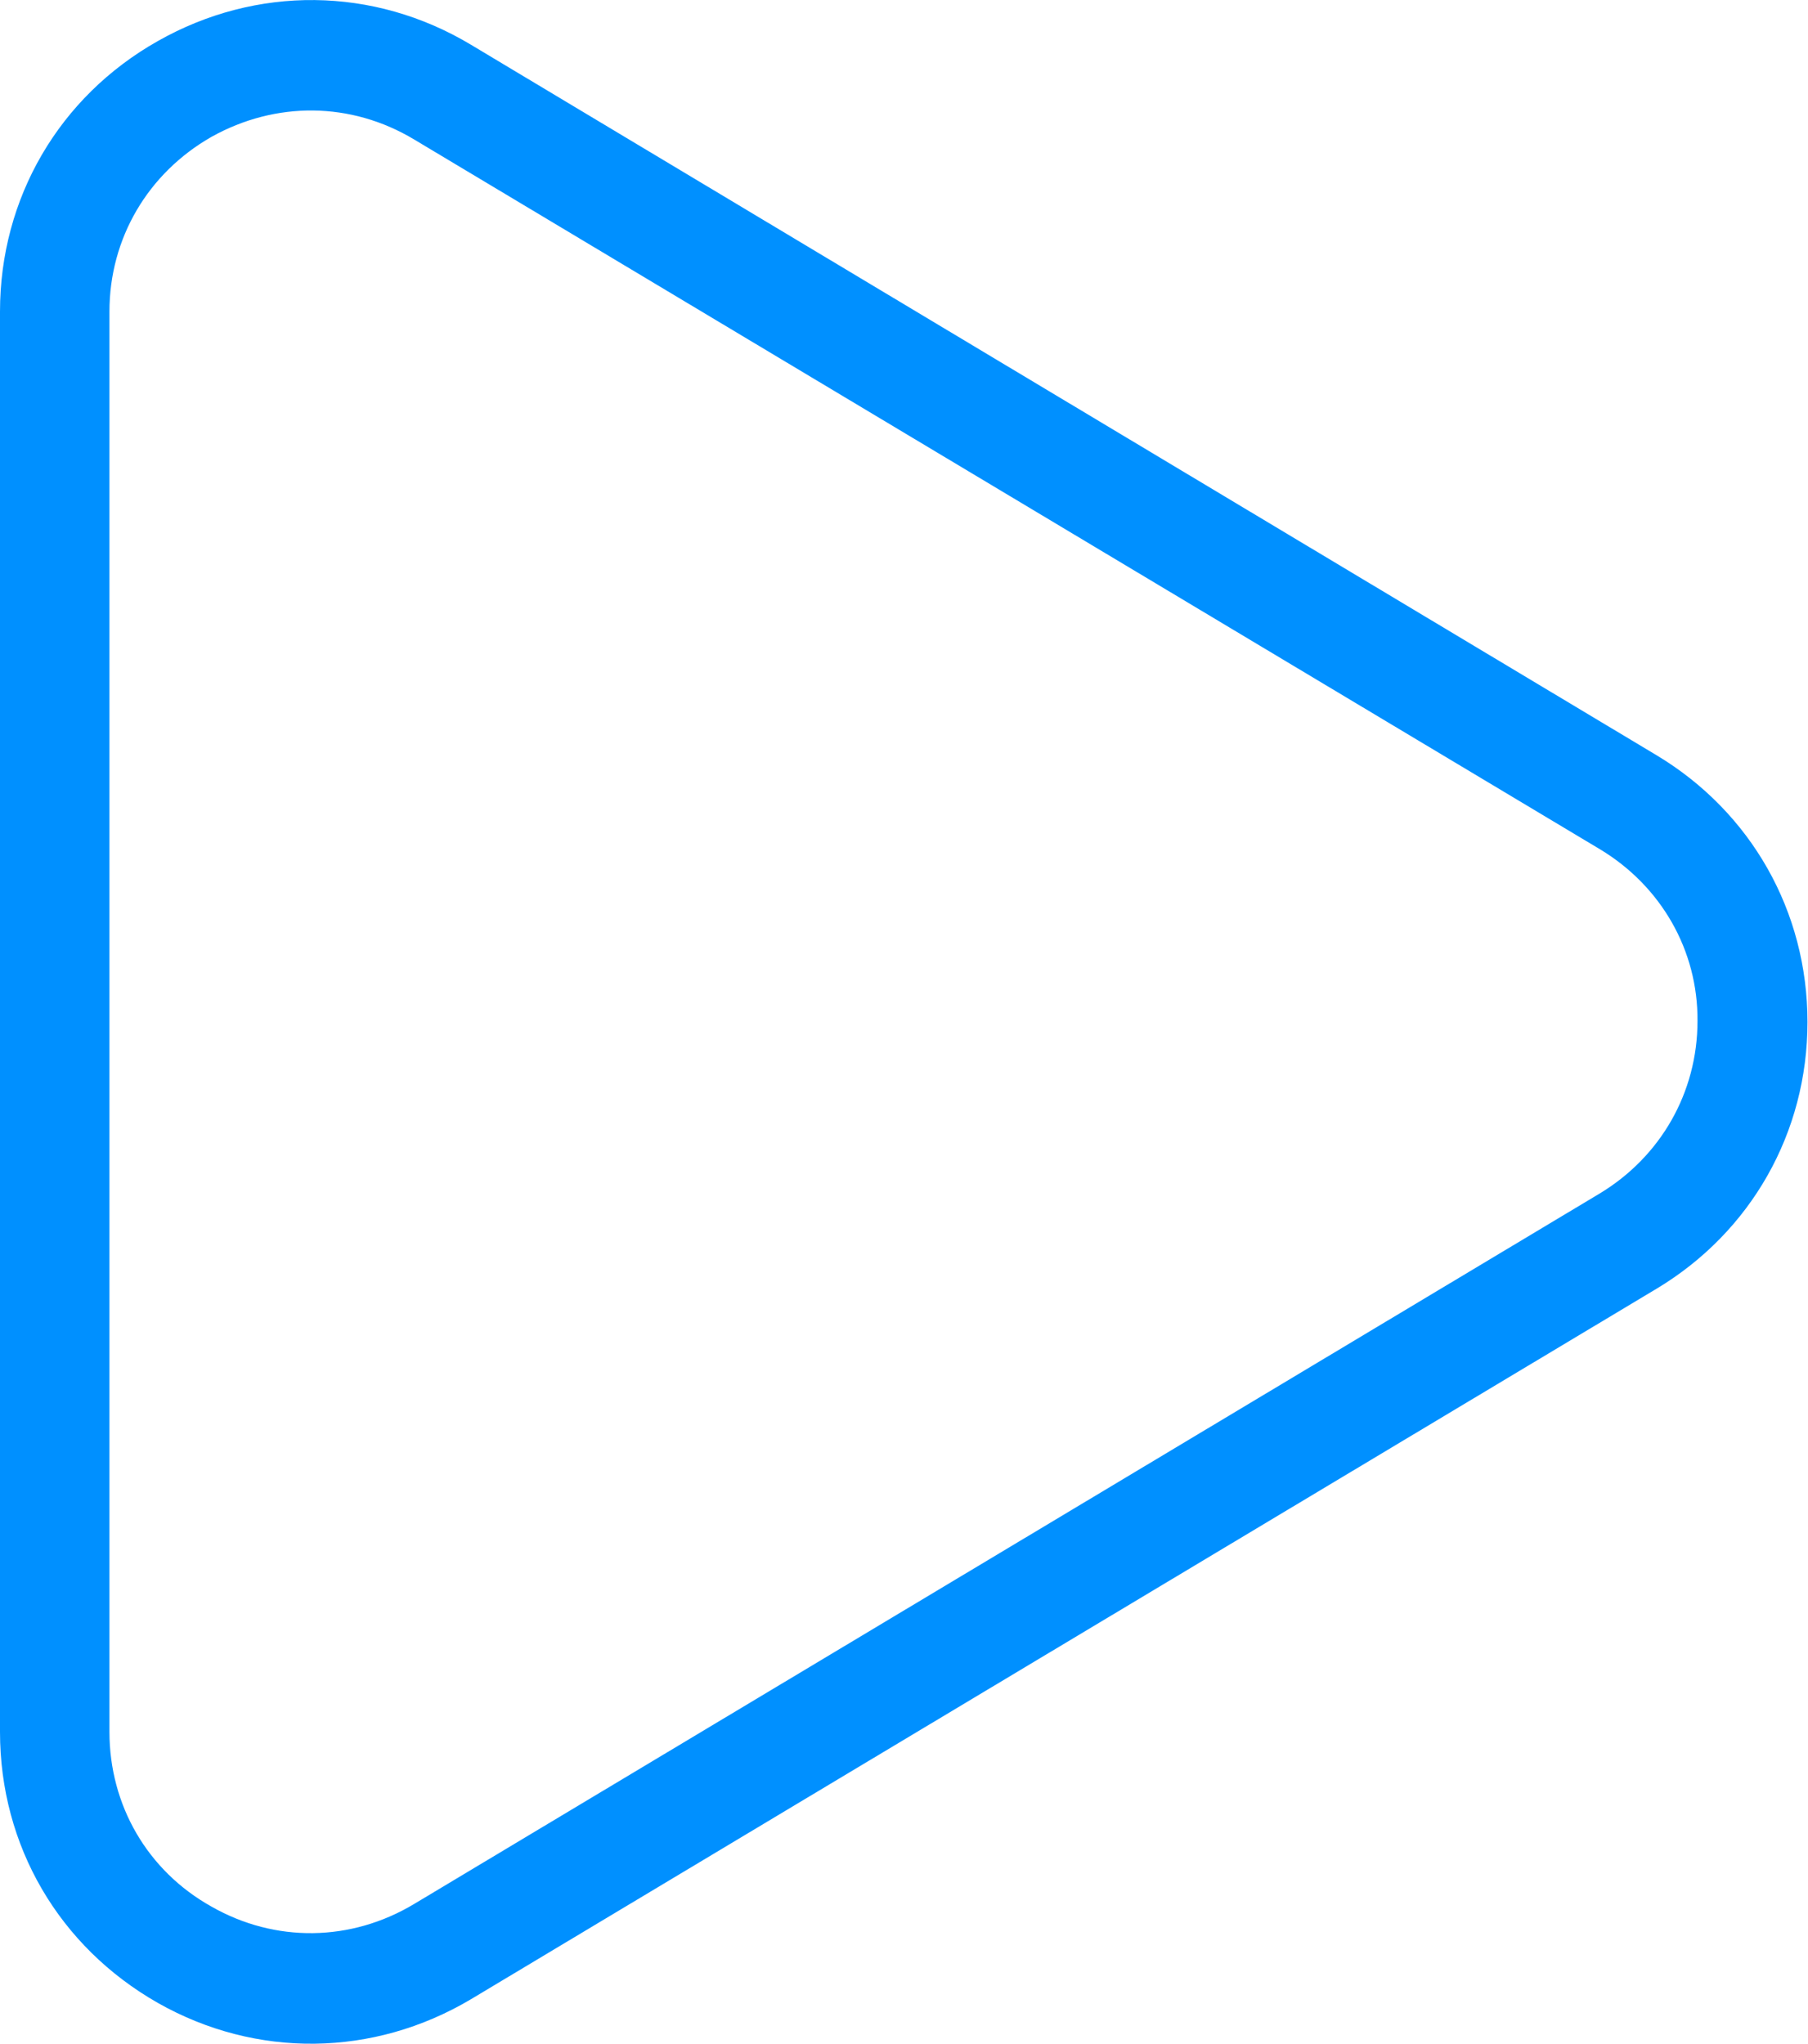 <?xml version="1.0" encoding="utf-8"?>
<!-- Generator: Adobe Illustrator 24.0.0, SVG Export Plug-In . SVG Version: 6.00 Build 0)  -->
<svg version="1.1" id="Layer_1" xmlns="http://www.w3.org/2000/svg" xmlns:xlink="http://www.w3.org/1999/xlink" x="0px" y="0px"
	 viewBox="0 0 343.6 388.4" style="enable-background:new 0 0 343.6 388.4;" xml:space="preserve">
<style type="text/css">
	.st0{fill:#0090ff;}
</style>
<g>
	<path class="st0" d="M0,329.1V59.2C0,37.7,11.2,18.4,30,7.8C48.7-2.8,71-2.6,89.5,8.5l225.3,135c18,10.8,28.7,29.7,28.7,50.7
		c0,21-10.7,39.9-28.7,50.7l-225.3,135C71,390.9,48.7,391.2,30,380.6C11.2,369.9,0,350.7,0,329.1z M304.1,161.4L78.7,26.5
		c-12-7.2-26.3-7.3-38.5-0.5c-12.1,6.9-19.4,19.3-19.4,33.2v269.9c0,13.9,7.2,26.4,19.4,33.2c12.1,6.9,26.5,6.7,38.5-0.5l225.3-135
		c11.6-7,18.6-19.2,18.6-32.8C322.7,180.6,315.7,168.4,304.1,161.4L304.1,161.4z"/>
</g>
</svg>
